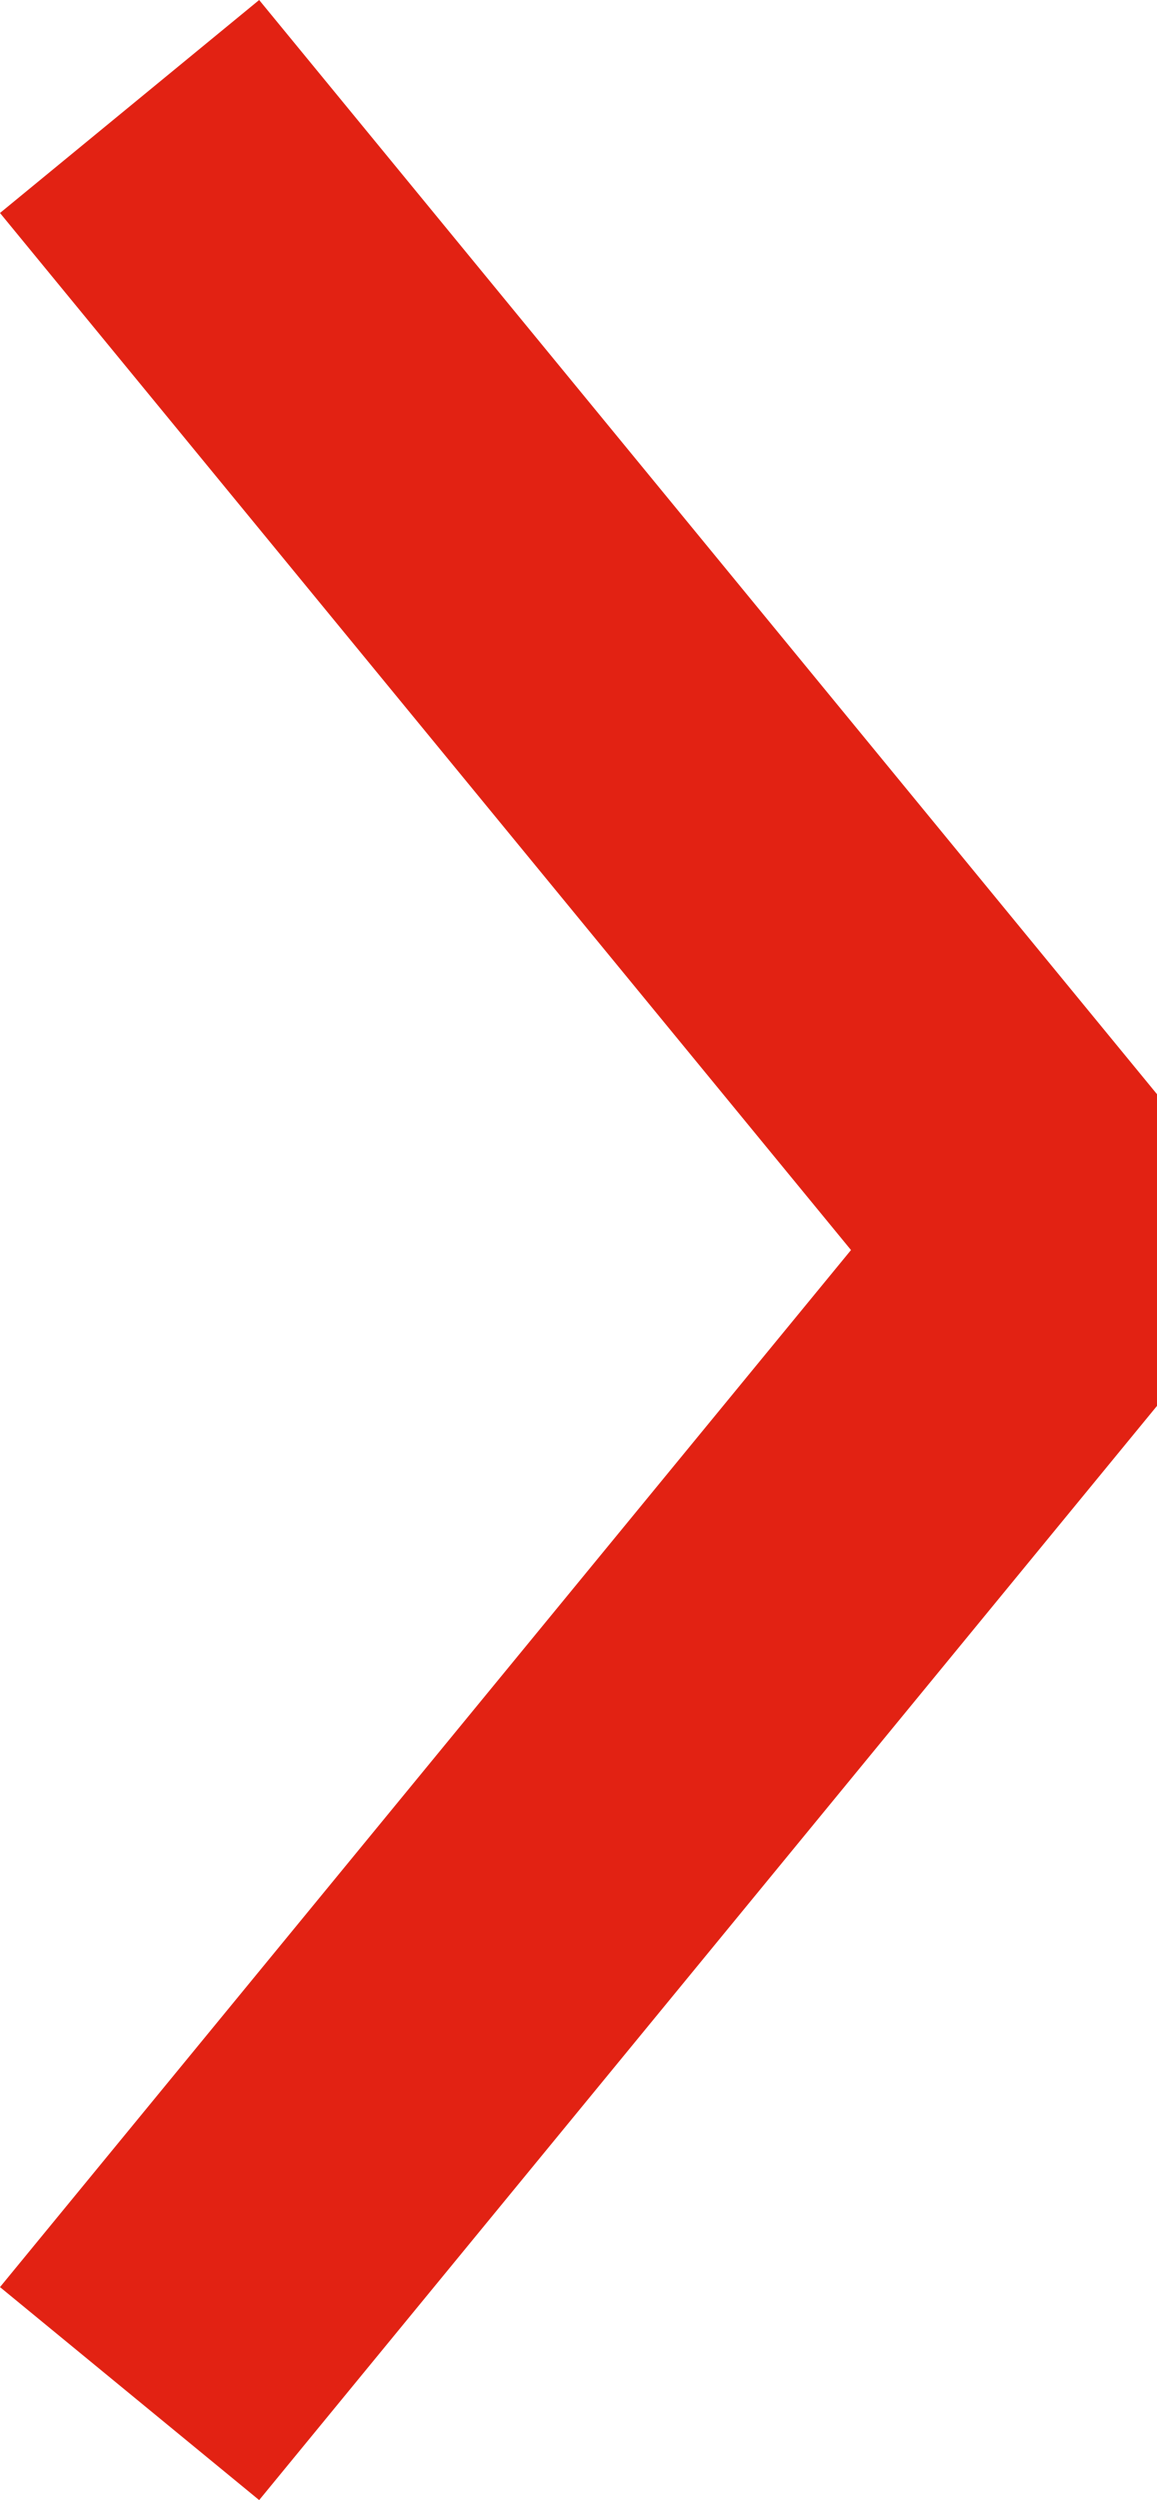 <?xml version="1.0" encoding="UTF-8"?>
<svg id="Layer_2" data-name="Layer 2" xmlns="http://www.w3.org/2000/svg" viewBox="0 0 6.768 14.614">
  <defs>
    <style>
      .cls-1 {
        fill: #e22213;
      }
    </style>
  </defs>
  <g id="Capa_1" data-name="Capa 1">
    <polygon class="cls-1"
      points="6.768 6.396 1.516 0 0 1.245 4.978 7.307 0 13.369 1.516 14.614 6.768 8.218 6.768 6.396" />
  </g>
</svg>
